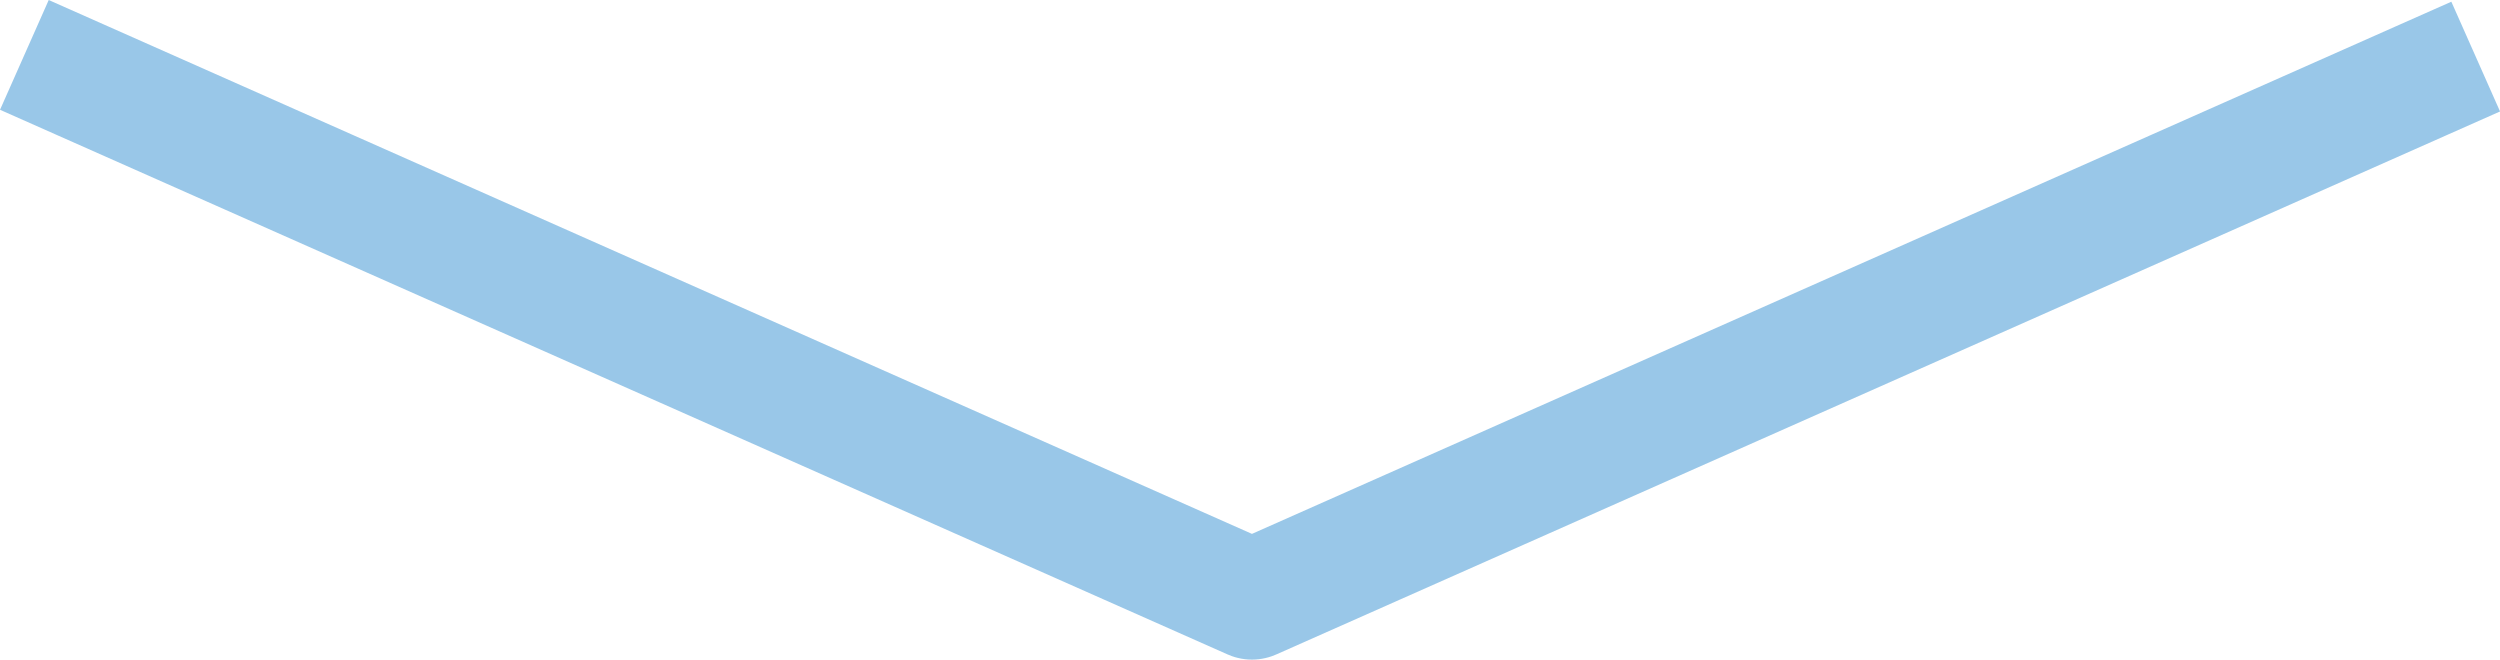 <svg xmlns="http://www.w3.org/2000/svg" width="41.639" height="10.986" viewBox="0 0 41.639 10.986"><g transform="translate(40.32 1.32) rotate(90)"><path d="M.028,0,8.666,19.468,0,39" transform="translate(0)" fill="none" stroke="#479ad5" stroke-linecap="square" stroke-linejoin="round" stroke-miterlimit="10" stroke-width="2" opacity="0.554"/></g></svg>
